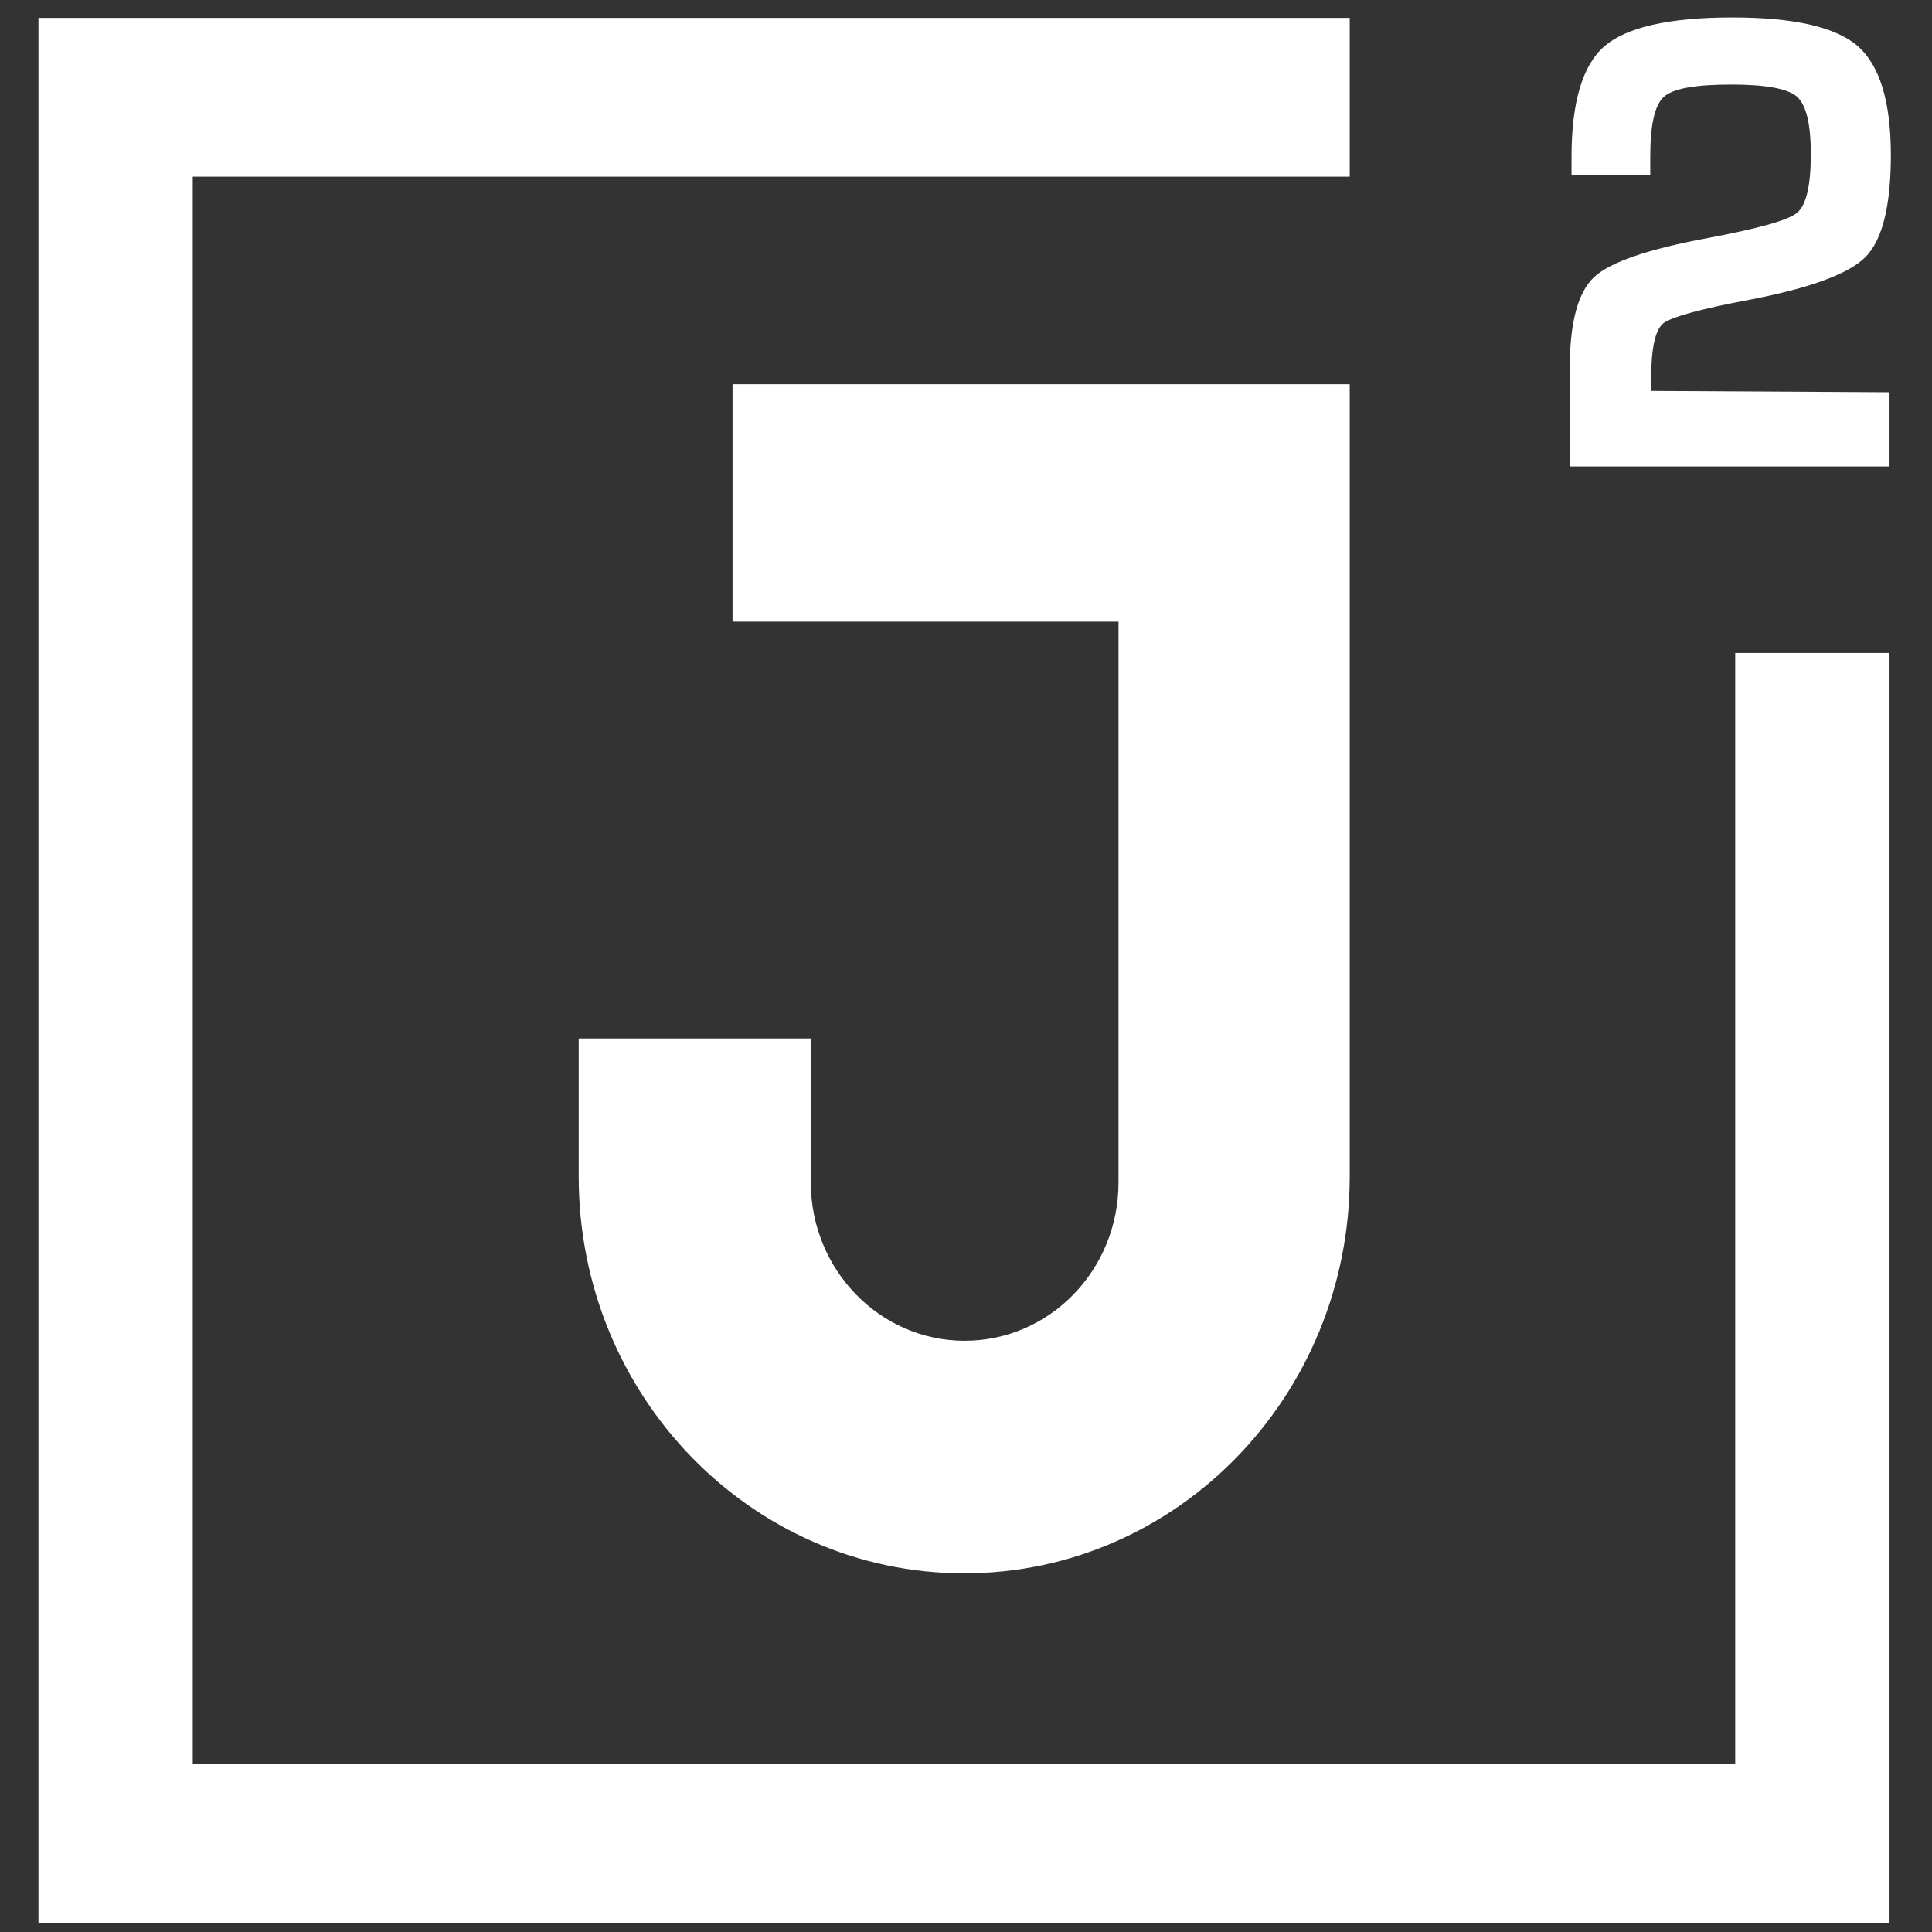 <?xml version="1.0" encoding="utf-8"?>
<!-- Generator: Adobe Illustrator 24.1.3, SVG Export Plug-In . SVG Version: 6.00 Build 0)  -->
<svg version="1.1" id="Layer_1" xmlns="http://www.w3.org/2000/svg" xmlns:xlink="http://www.w3.org/1999/xlink" x="0px" y="0px"
	 viewBox="0 0 432 432" style="enable-background:new 0 0 432 432;" xml:space="preserve">
<rect x="0" y="0" width="432" height="432" fill="#333333" stroke="none"/>
<style type="text/css">
	.st0{fill:#FFFFFF;}
</style>
<g>
	<g>
		<polygon class="st0" points="388,394.5 43.1,394.5 43.1,39.5 301.8,39.5 301.8,4 8.6,4 8.6,430 422.5,430 422.5,146 388,146 		"/>
	</g>
	<path class="st0" d="M163.8,85.9V139h86.3v125.4c0,19.6-15.4,35.4-34.4,35.4s-34.4-15.9-34.4-35.4v-32.2h-51.9v30.9
		c0,49,38.6,88.7,86.2,88.7s86.2-39.7,86.2-88.7V85.9L163.8,85.9L163.8,85.9z"/>
	<g>
		<path class="st0" d="M422.5,87.7v16.6H351V82.5c0-10.3,1.8-17.1,5.4-20.5c3.6-3.4,12.1-6.3,25.6-8.8c11.1-2.1,17.7-3.9,19.8-5.6
			c2.1-1.7,3.1-6.1,3.1-13.1c0-6.8-1-11-3.1-12.9c-2.1-1.8-7-2.7-14.7-2.7c-8,0-13,0.9-15,2.7c-2.1,1.8-3.1,6.3-3.1,13.4v4.1h-17.6
			v-4.1c0-12.2,2.5-20.5,7.4-24.7c4.9-4.2,14.4-6.4,28.5-6.4c13.8,0,23.1,2.1,28.1,6.4c4.9,4.3,7.4,12.4,7.4,24.4
			c0,11.3-1.9,18.9-5.6,22.7c-3.7,3.8-12.4,7-25.9,9.6c-11.2,2.1-17.6,3.9-19.4,5.3c-1.8,1.5-2.7,5.6-2.7,12.5v2.6L422.5,87.7
			L422.5,87.7z"/>
	</g>
</g>
</svg>
